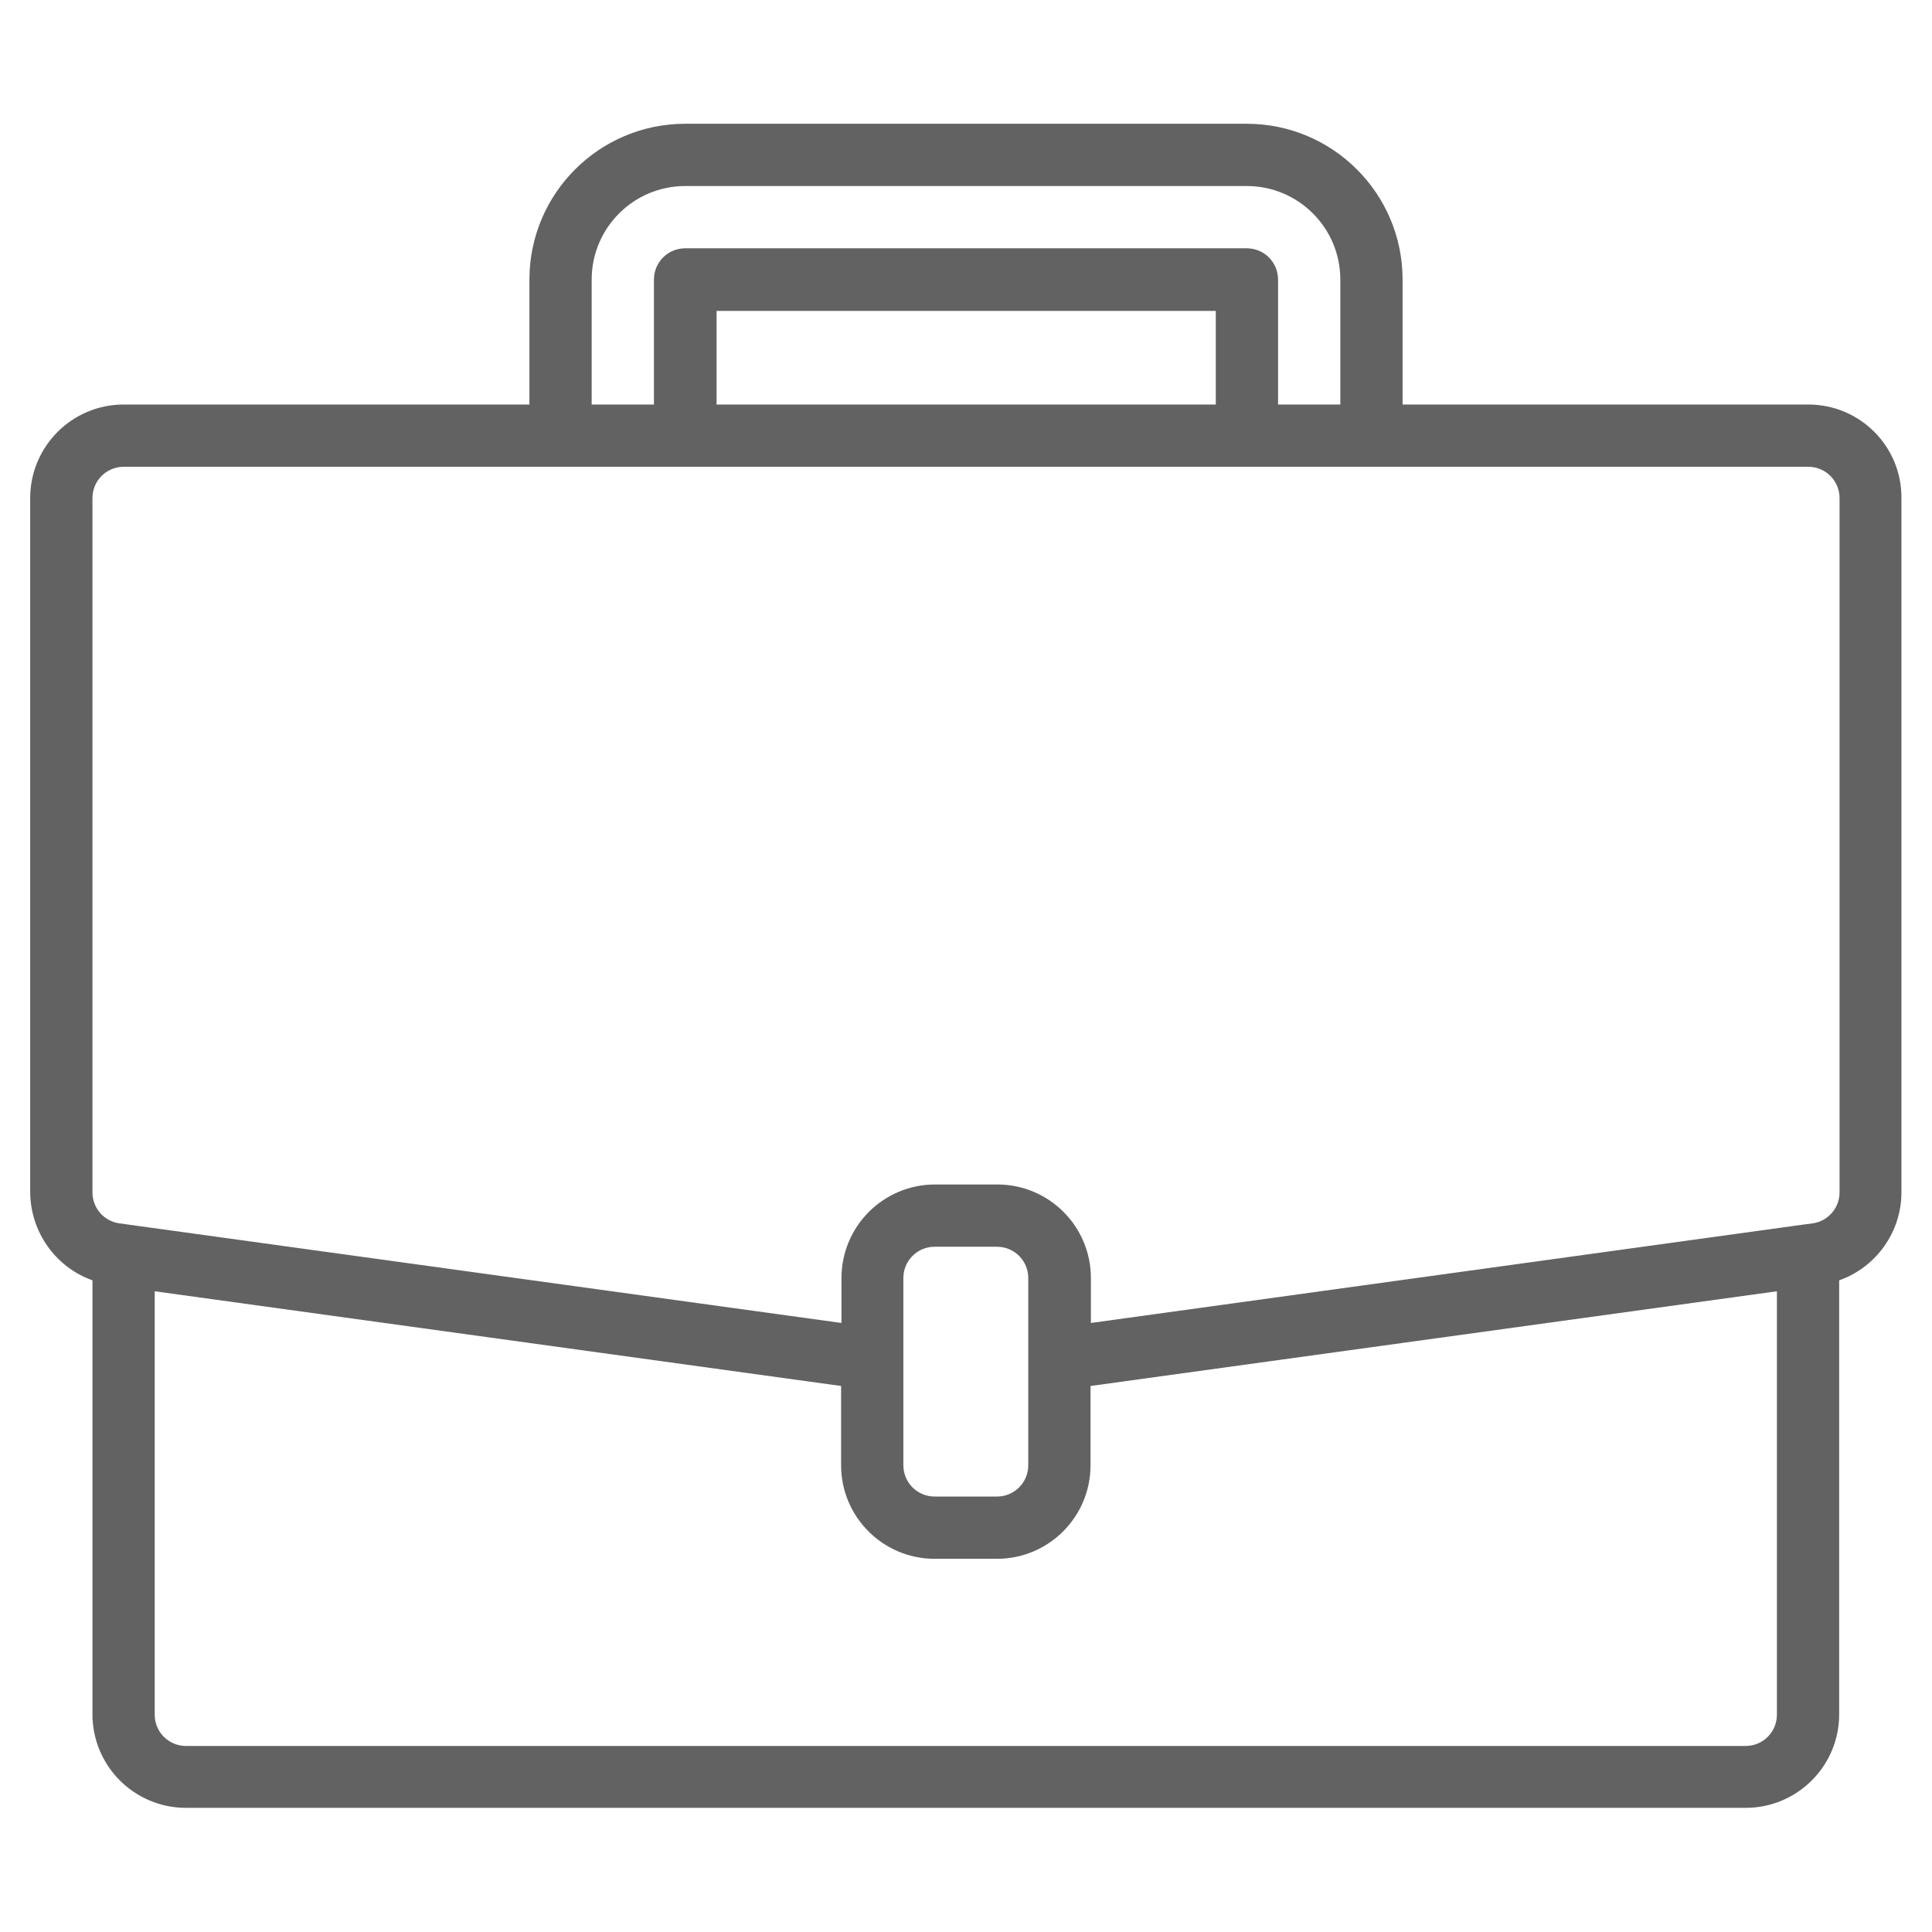 <?xml version="1.0" encoding="utf-8"?>
<!-- Generator: Adobe Illustrator 26.0.2, SVG Export Plug-In . SVG Version: 6.00 Build 0)  -->
<svg version="1.1" id="Layer_1" xmlns="http://www.w3.org/2000/svg" xmlns:xlink="http://www.w3.org/1999/xlink" x="0px" y="0px"
	 viewBox="0 0 512 512" style="enable-background:new 0 0 512 512;" xml:space="preserve">
<style type="text/css">
	.st0{fill:#626262;}
</style>
<path class="st0" d="M479.2,107.2H371.7V74.1c0-22.8-18.5-41.3-41.3-41.3H181.6c-22.8,0-41.3,18.5-41.3,41.3v33.1H32.8
	C19.1,107.2,8,118.3,8,132v184c0.1,10.5,6.7,19.8,16.5,23.3v115c0,13.7,11.1,24.8,24.8,24.8h413.3c13.7,0,24.8-11.1,24.8-24.8v-115
	c9.9-3.5,16.5-12.9,16.5-23.3V132C504,118.3,492.9,107.2,479.2,107.2z M156.8,74.1c0-13.7,11.1-24.8,24.8-24.8h148.8
	c13.7,0,24.8,11.1,24.8,24.8v33.1h-16.5V74.1c0-4.6-3.7-8.3-8.3-8.3H181.6c-4.6,0-8.3,3.7-8.3,8.3v33.1h-16.5V74.1z M322.1,107.2
	H189.9V82.4h132.3V107.2z M470.9,454.4c0,4.6-3.7,8.3-8.3,8.3H49.3c-4.6,0-8.3-3.7-8.3-8.3V342.2l181.9,25.1v21
	c0,13.7,11.1,24.8,24.8,24.8h16.5c13.7,0,24.8-11.1,24.8-24.8v-21l181.9-25.1V454.4z M272.5,388.3c0,4.6-3.7,8.3-8.3,8.3h-16.5
	c-4.6,0-8.3-3.7-8.3-8.3v-49.6c0-4.6,3.7-8.3,8.3-8.3h16.5c4.6,0,8.3,3.7,8.3,8.3V388.3z M487.5,316c0,4.1-3,7.6-7.1,8.2l-2.3,0.3
	l-189,26.1v-11.9c0-13.7-11.1-24.8-24.8-24.8h-16.5c-13.7,0-24.8,11.1-24.8,24.8v11.9L31.6,324.2c-4.1-0.6-7.1-4.1-7.1-8.2V132
	c0-4.6,3.7-8.3,8.3-8.3h446.4c4.6,0,8.3,3.7,8.3,8.3V316z"/>
</svg>
